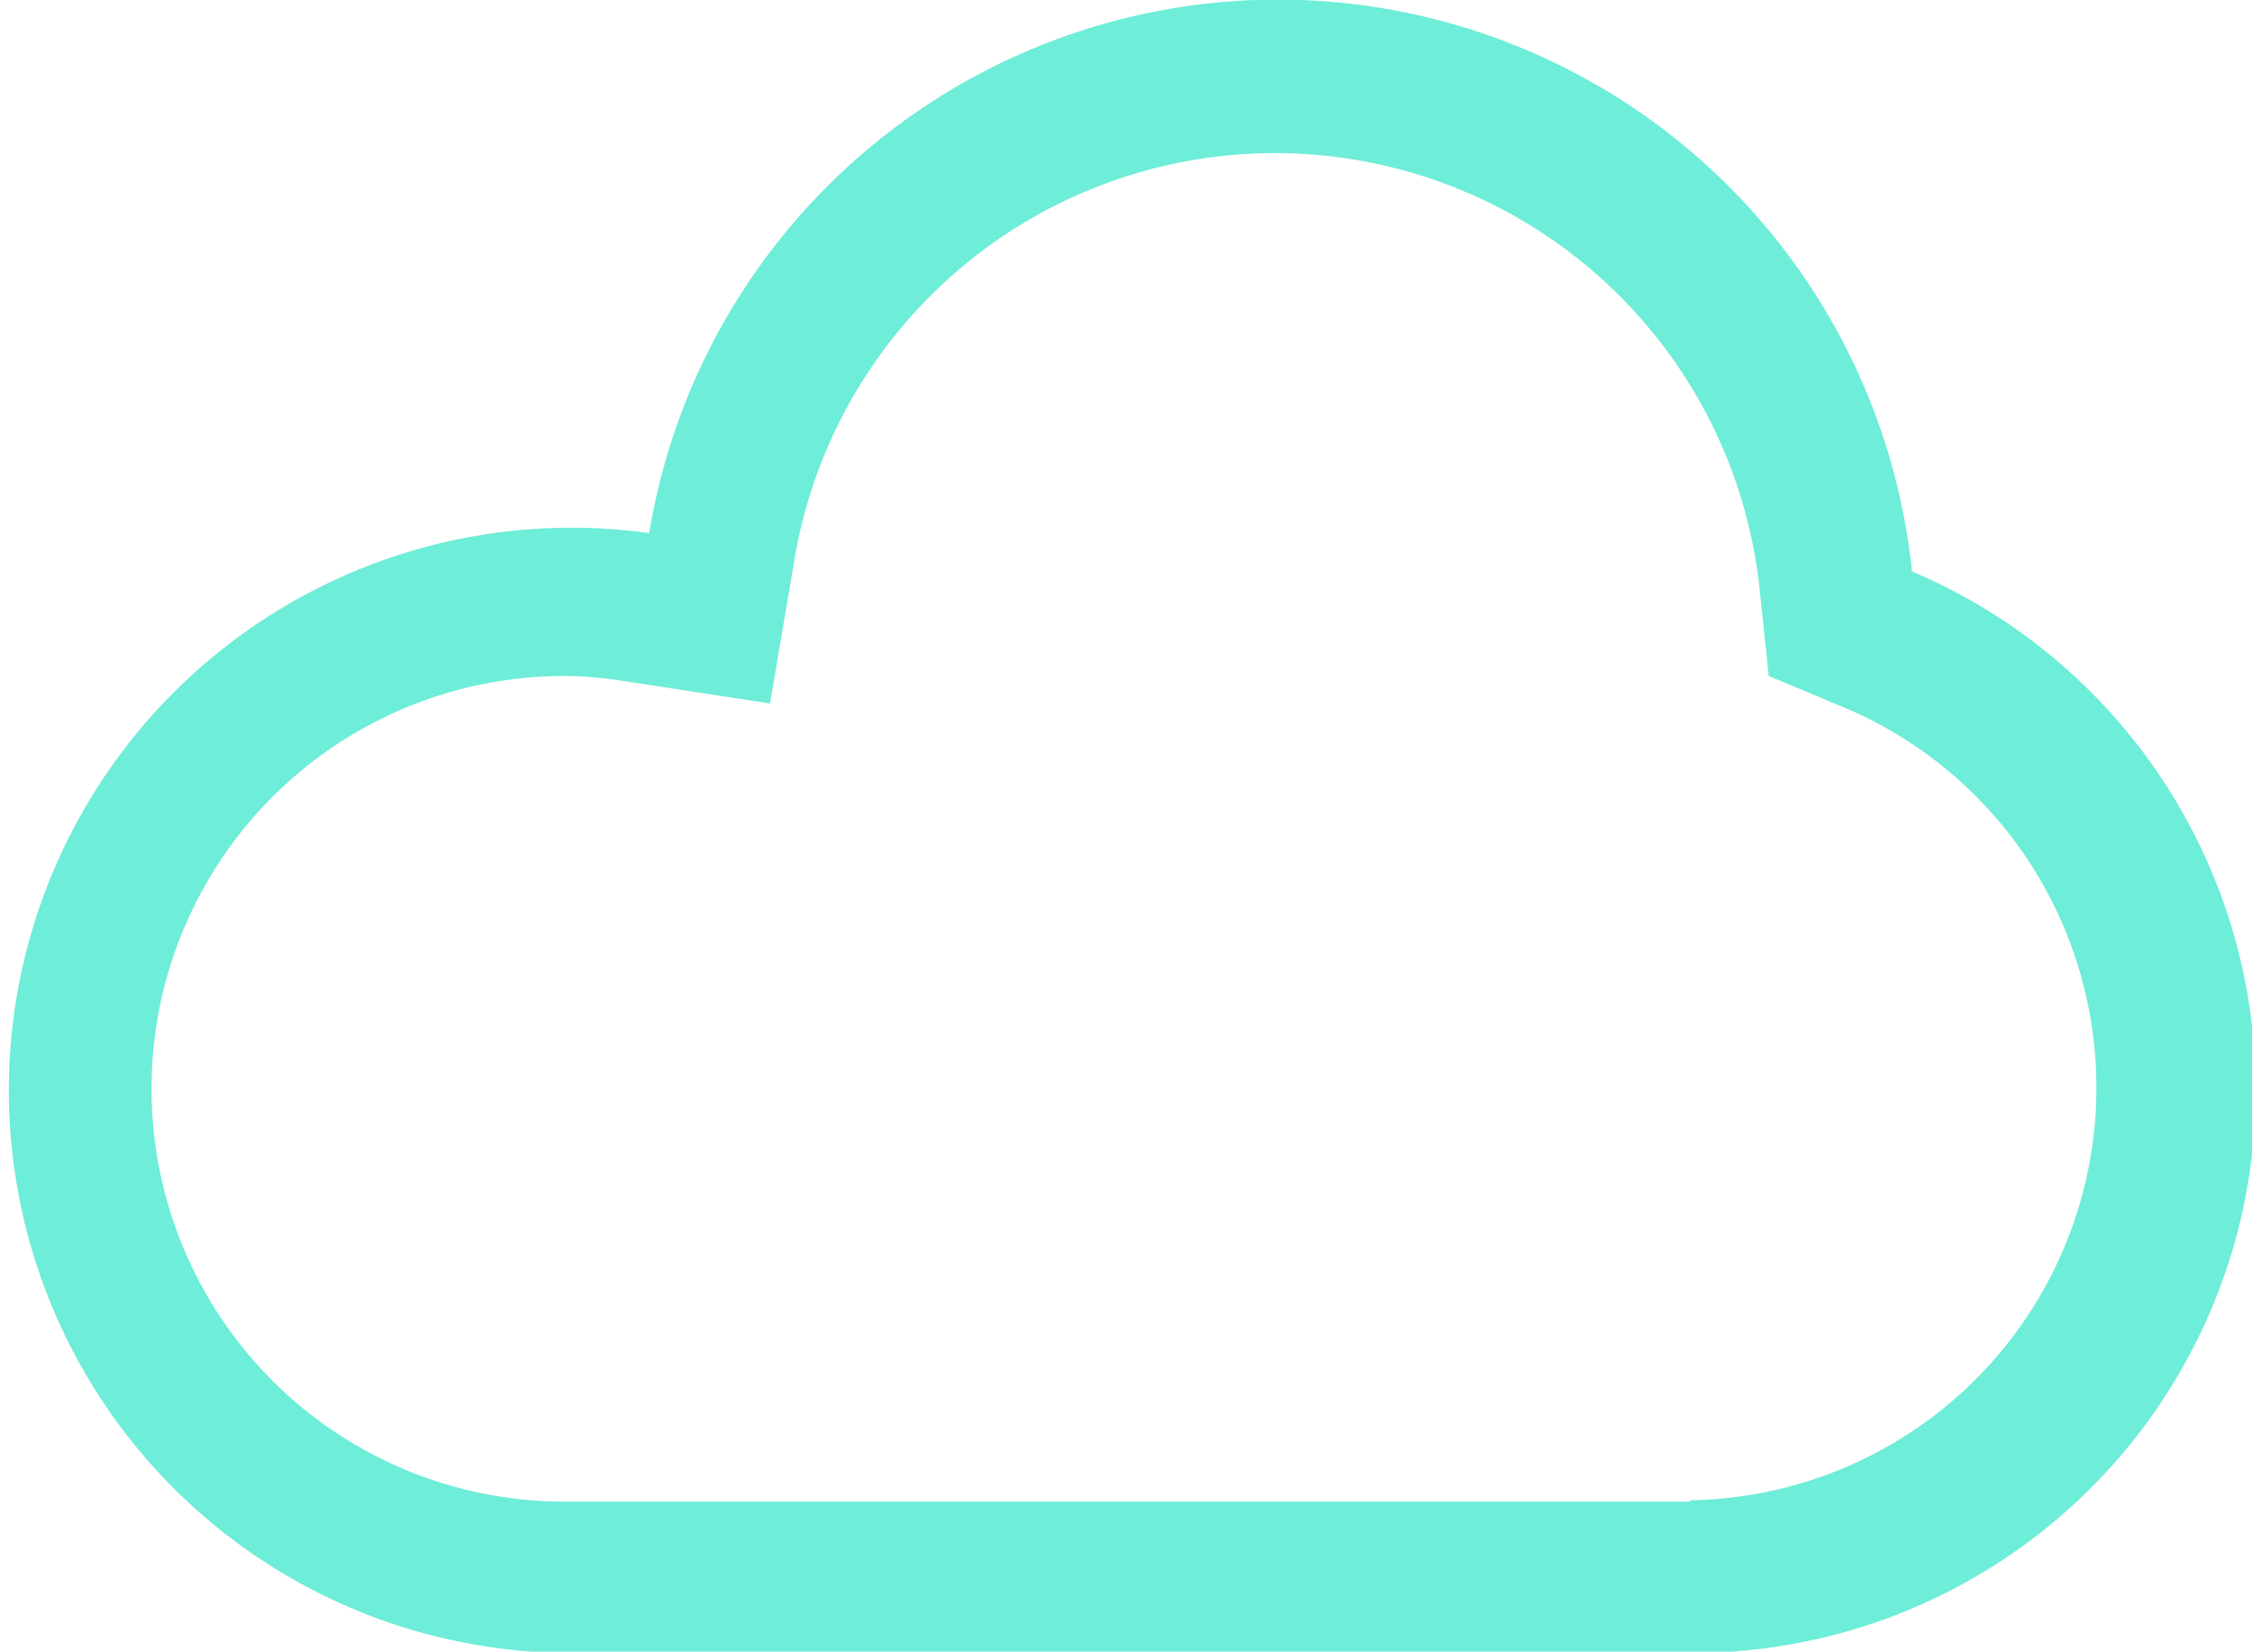 <svg id="locked" xmlns="http://www.w3.org/2000/svg" viewBox="0 0 66.36 48.67"><defs><style>.cls-1{fill:#6eedd8;}</style></defs><title>icon-cloud</title><path class="cls-1" d="M946.71,1558.9a18.78,18.78,0,0,0-37.21-1.13,16.58,16.58,0,1,0-2.49,33h33.17A16.59,16.59,0,0,0,946.71,1558.9Zm-6.53,27.41H907a12.16,12.16,0,1,1,0-24.33,12,12,0,0,1,1.82.16l4.24,0.65,0.72-4.24a14.36,14.36,0,0,1,28.44.86l0.27,2.57,2.39,1a12.16,12.16,0,0,1-4.72,23.29h0Z" transform="translate(-890.37 -1542.06)"/></svg>